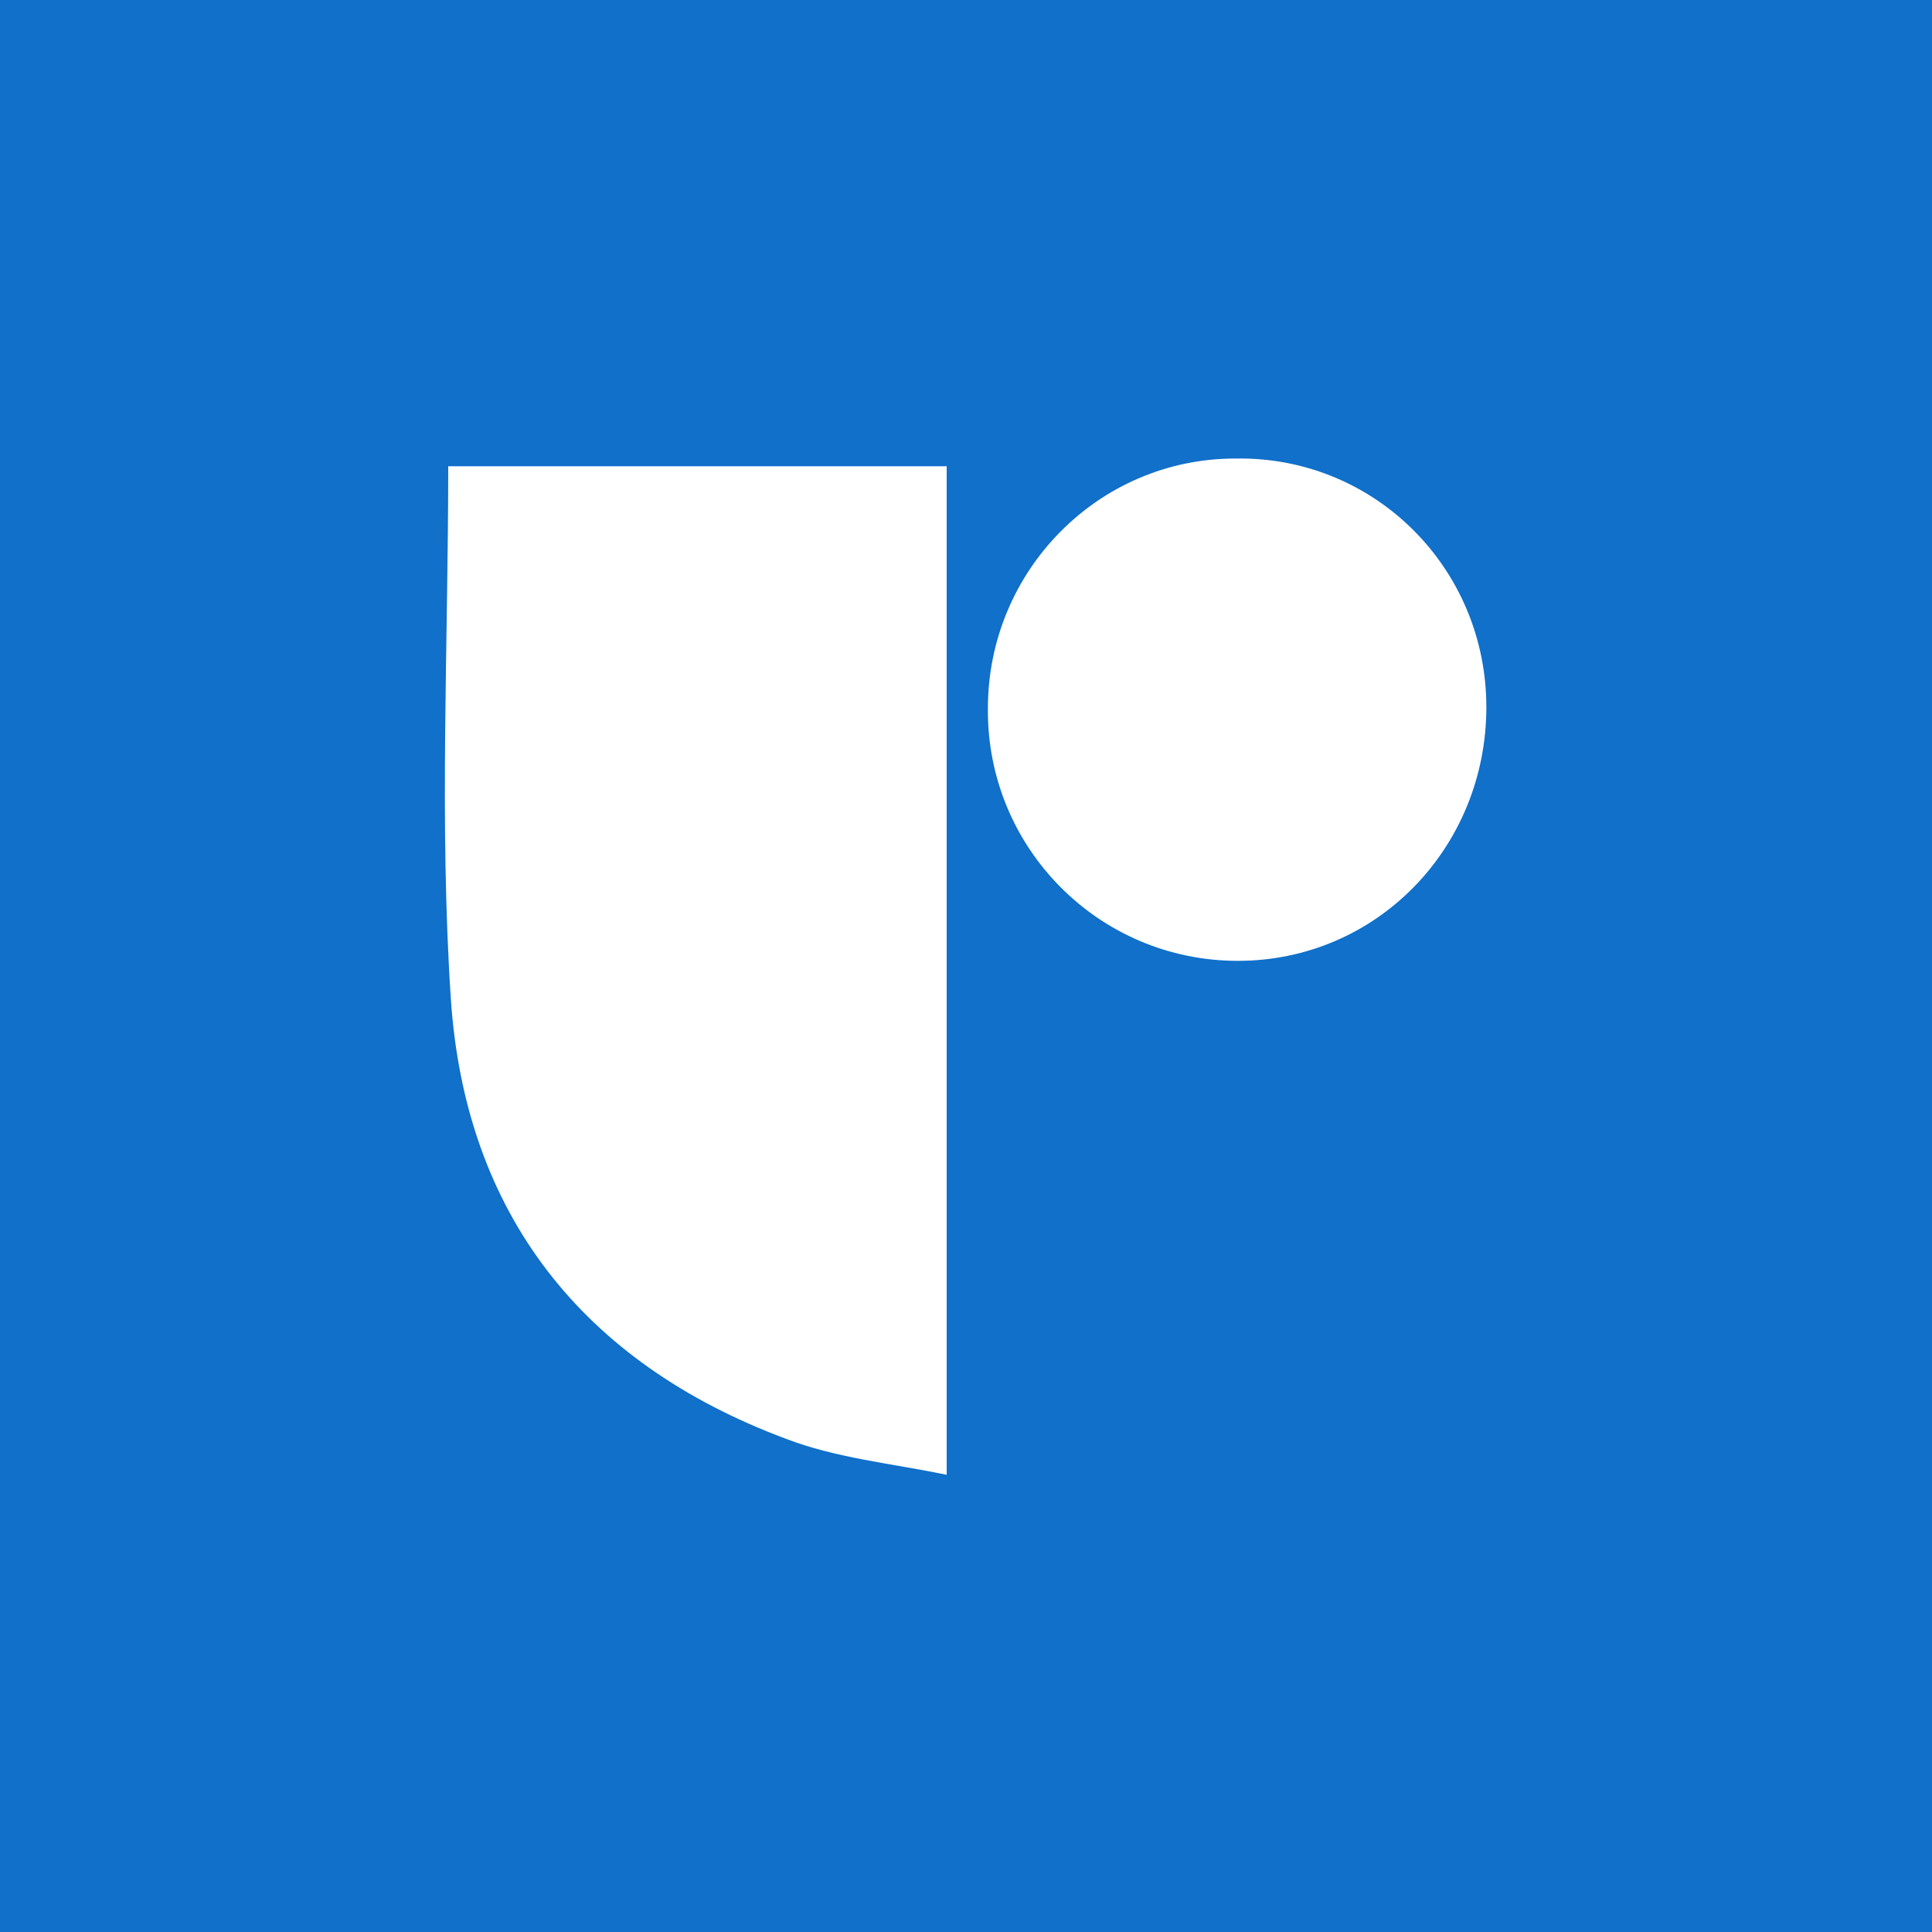 <?xml version="1.0" encoding="utf-8"?>
<!-- Generator: Adobe Illustrator 27.9.0, SVG Export Plug-In . SVG Version: 6.00 Build 0)  -->
<svg version="1.1" id="Layer_1" xmlns="http://www.w3.org/2000/svg" xmlns:xlink="http://www.w3.org/1999/xlink" x="0px" y="0px"
	 viewBox="0 0 150 150" style="enable-background:new 0 0 150 150;" xml:space="preserve">
<style type="text/css">
	.st0{fill:#1070CA;}
	.st1{fill:#FFFFFF;}
</style>
<rect class="st0" width="150" height="150"/>
<path class="st1" d="M73.5,114.5c-4.4-0.9-8.6-1.3-12.5-2.8C45.2,105.8,36.1,94.2,35,77.5c-0.9-13.7-0.2-27.4-0.2-41.3h38.7V114.5z
	 M115.4,54.9c0,10.9-8.5,19.7-19.3,19.7S76.6,65.8,76.7,55c0-10.7,8.6-19.4,19.2-19.4C106.7,35.4,115.4,44.1,115.4,54.9z"/>
</svg>
